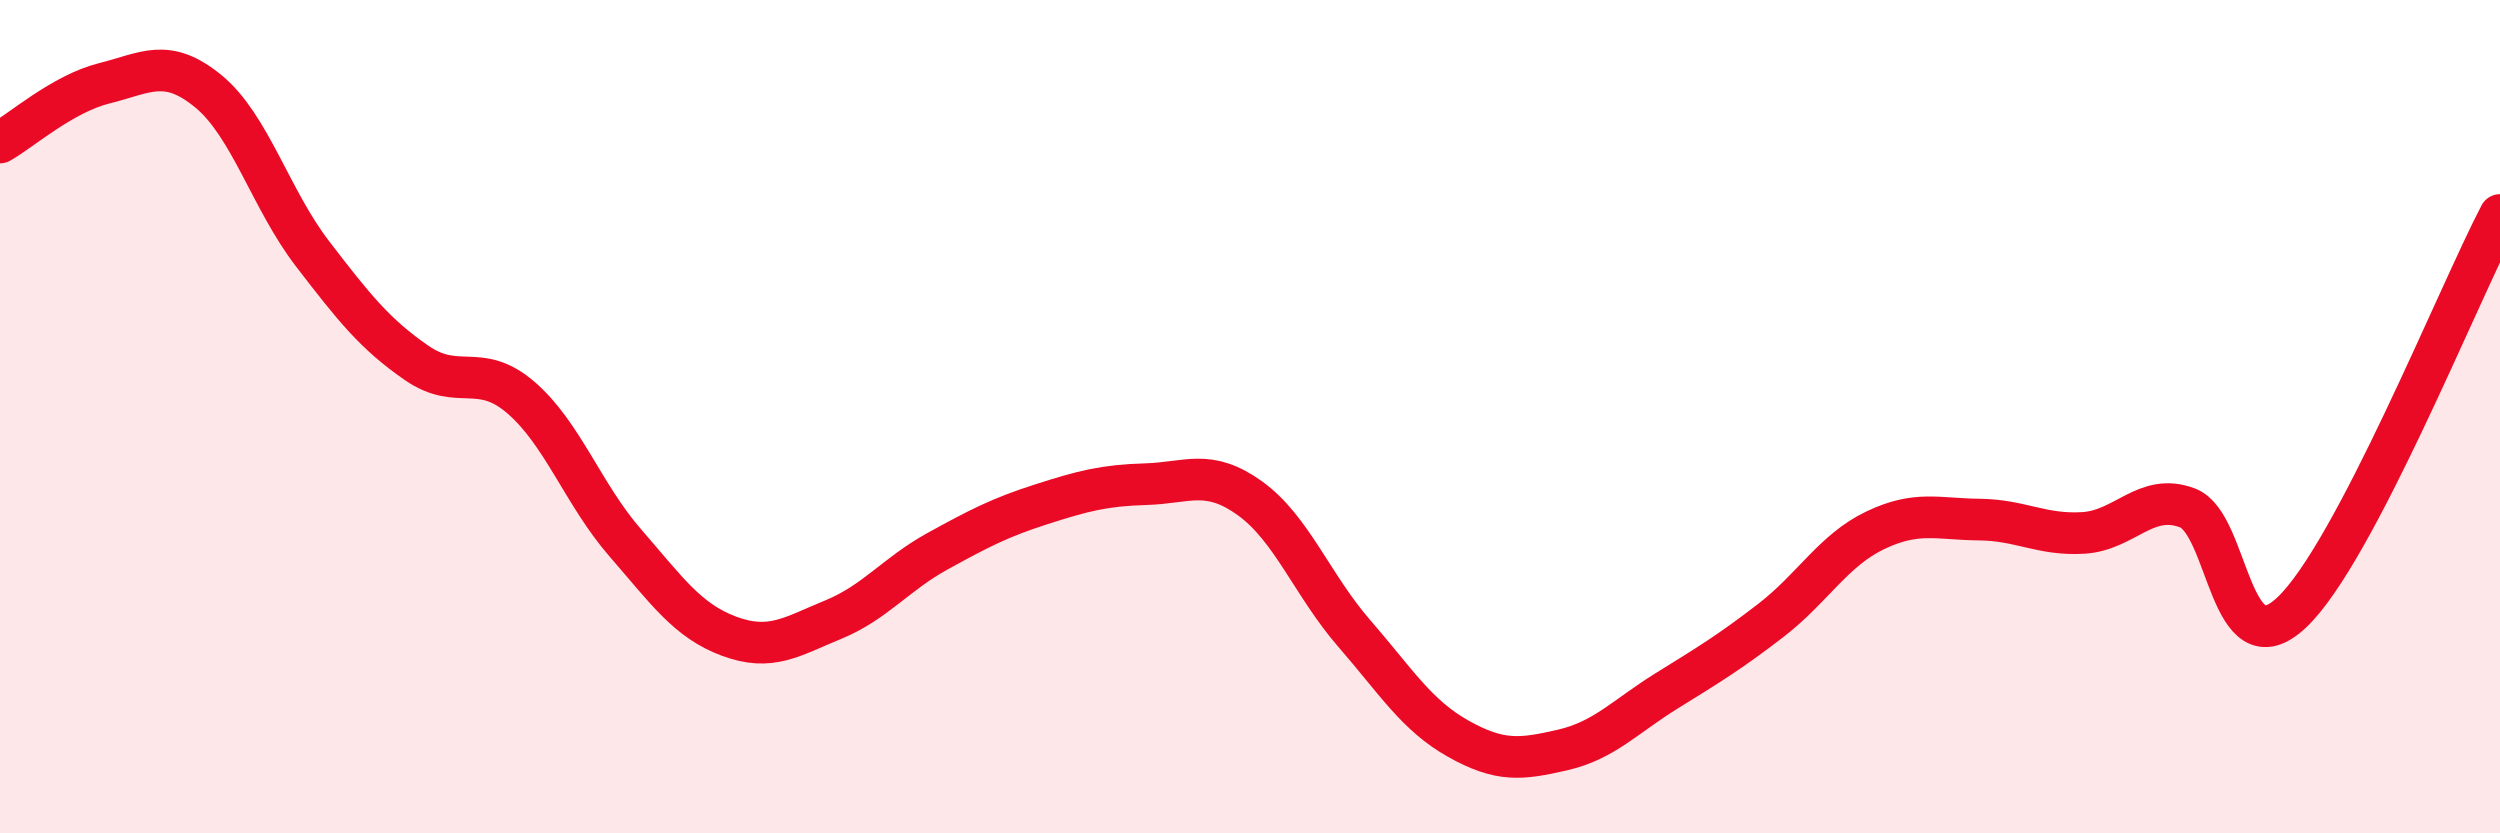
    <svg width="60" height="20" viewBox="0 0 60 20" xmlns="http://www.w3.org/2000/svg">
      <path
        d="M 0,3.42 C 0.5,3.14 1.5,2.25 2.5,2 C 3.5,1.75 4,1.37 5,2.19 C 6,3.01 6.5,4.79 7.5,6.09 C 8.5,7.39 9,8.02 10,8.71 C 11,9.4 11.5,8.68 12.5,9.54 C 13.5,10.4 14,11.87 15,13.02 C 16,14.17 16.5,14.9 17.5,15.27 C 18.5,15.64 19,15.28 20,14.87 C 21,14.46 21.5,13.78 22.5,13.23 C 23.5,12.68 24,12.42 25,12.1 C 26,11.78 26.5,11.65 27.5,11.62 C 28.5,11.59 29,11.24 30,11.96 C 31,12.68 31.5,14.05 32.5,15.2 C 33.5,16.35 34,17.17 35,17.73 C 36,18.29 36.5,18.23 37.5,18 C 38.5,17.77 39,17.2 40,16.58 C 41,15.96 41.5,15.66 42.5,14.89 C 43.5,14.12 44,13.21 45,12.73 C 46,12.25 46.5,12.46 47.5,12.47 C 48.5,12.48 49,12.85 50,12.79 C 51,12.73 51.5,11.81 52.5,12.19 C 53.5,12.57 53.5,16.11 55,14.7 C 56.5,13.29 59,7.07 60,5.16L60 20L0 20Z"
        fill="#EB0A25"
        opacity="0.1"
        stroke-linecap="round"
        stroke-linejoin="round"
      />
      <path
        d="M 0,3.42 C 0.5,3.14 1.5,2.25 2.5,2 C 3.5,1.75 4,1.37 5,2.19 C 6,3.01 6.5,4.79 7.5,6.09 C 8.5,7.39 9,8.02 10,8.71 C 11,9.4 11.5,8.68 12.5,9.54 C 13.5,10.4 14,11.87 15,13.02 C 16,14.17 16.5,14.9 17.5,15.27 C 18.5,15.64 19,15.28 20,14.87 C 21,14.46 21.5,13.78 22.5,13.23 C 23.5,12.68 24,12.42 25,12.1 C 26,11.78 26.5,11.65 27.5,11.62 C 28.5,11.59 29,11.24 30,11.96 C 31,12.68 31.5,14.05 32.5,15.2 C 33.5,16.35 34,17.17 35,17.73 C 36,18.29 36.5,18.23 37.5,18 C 38.5,17.77 39,17.2 40,16.58 C 41,15.96 41.5,15.66 42.5,14.89 C 43.5,14.12 44,13.21 45,12.73 C 46,12.25 46.5,12.46 47.5,12.47 C 48.5,12.48 49,12.85 50,12.79 C 51,12.73 51.5,11.81 52.5,12.19 C 53.5,12.57 53.5,16.11 55,14.7 C 56.5,13.29 59,7.07 60,5.16"
        stroke="#EB0A25"
        stroke-width="1"
        fill="none"
        stroke-linecap="round"
        stroke-linejoin="round"
      />
    </svg>
  